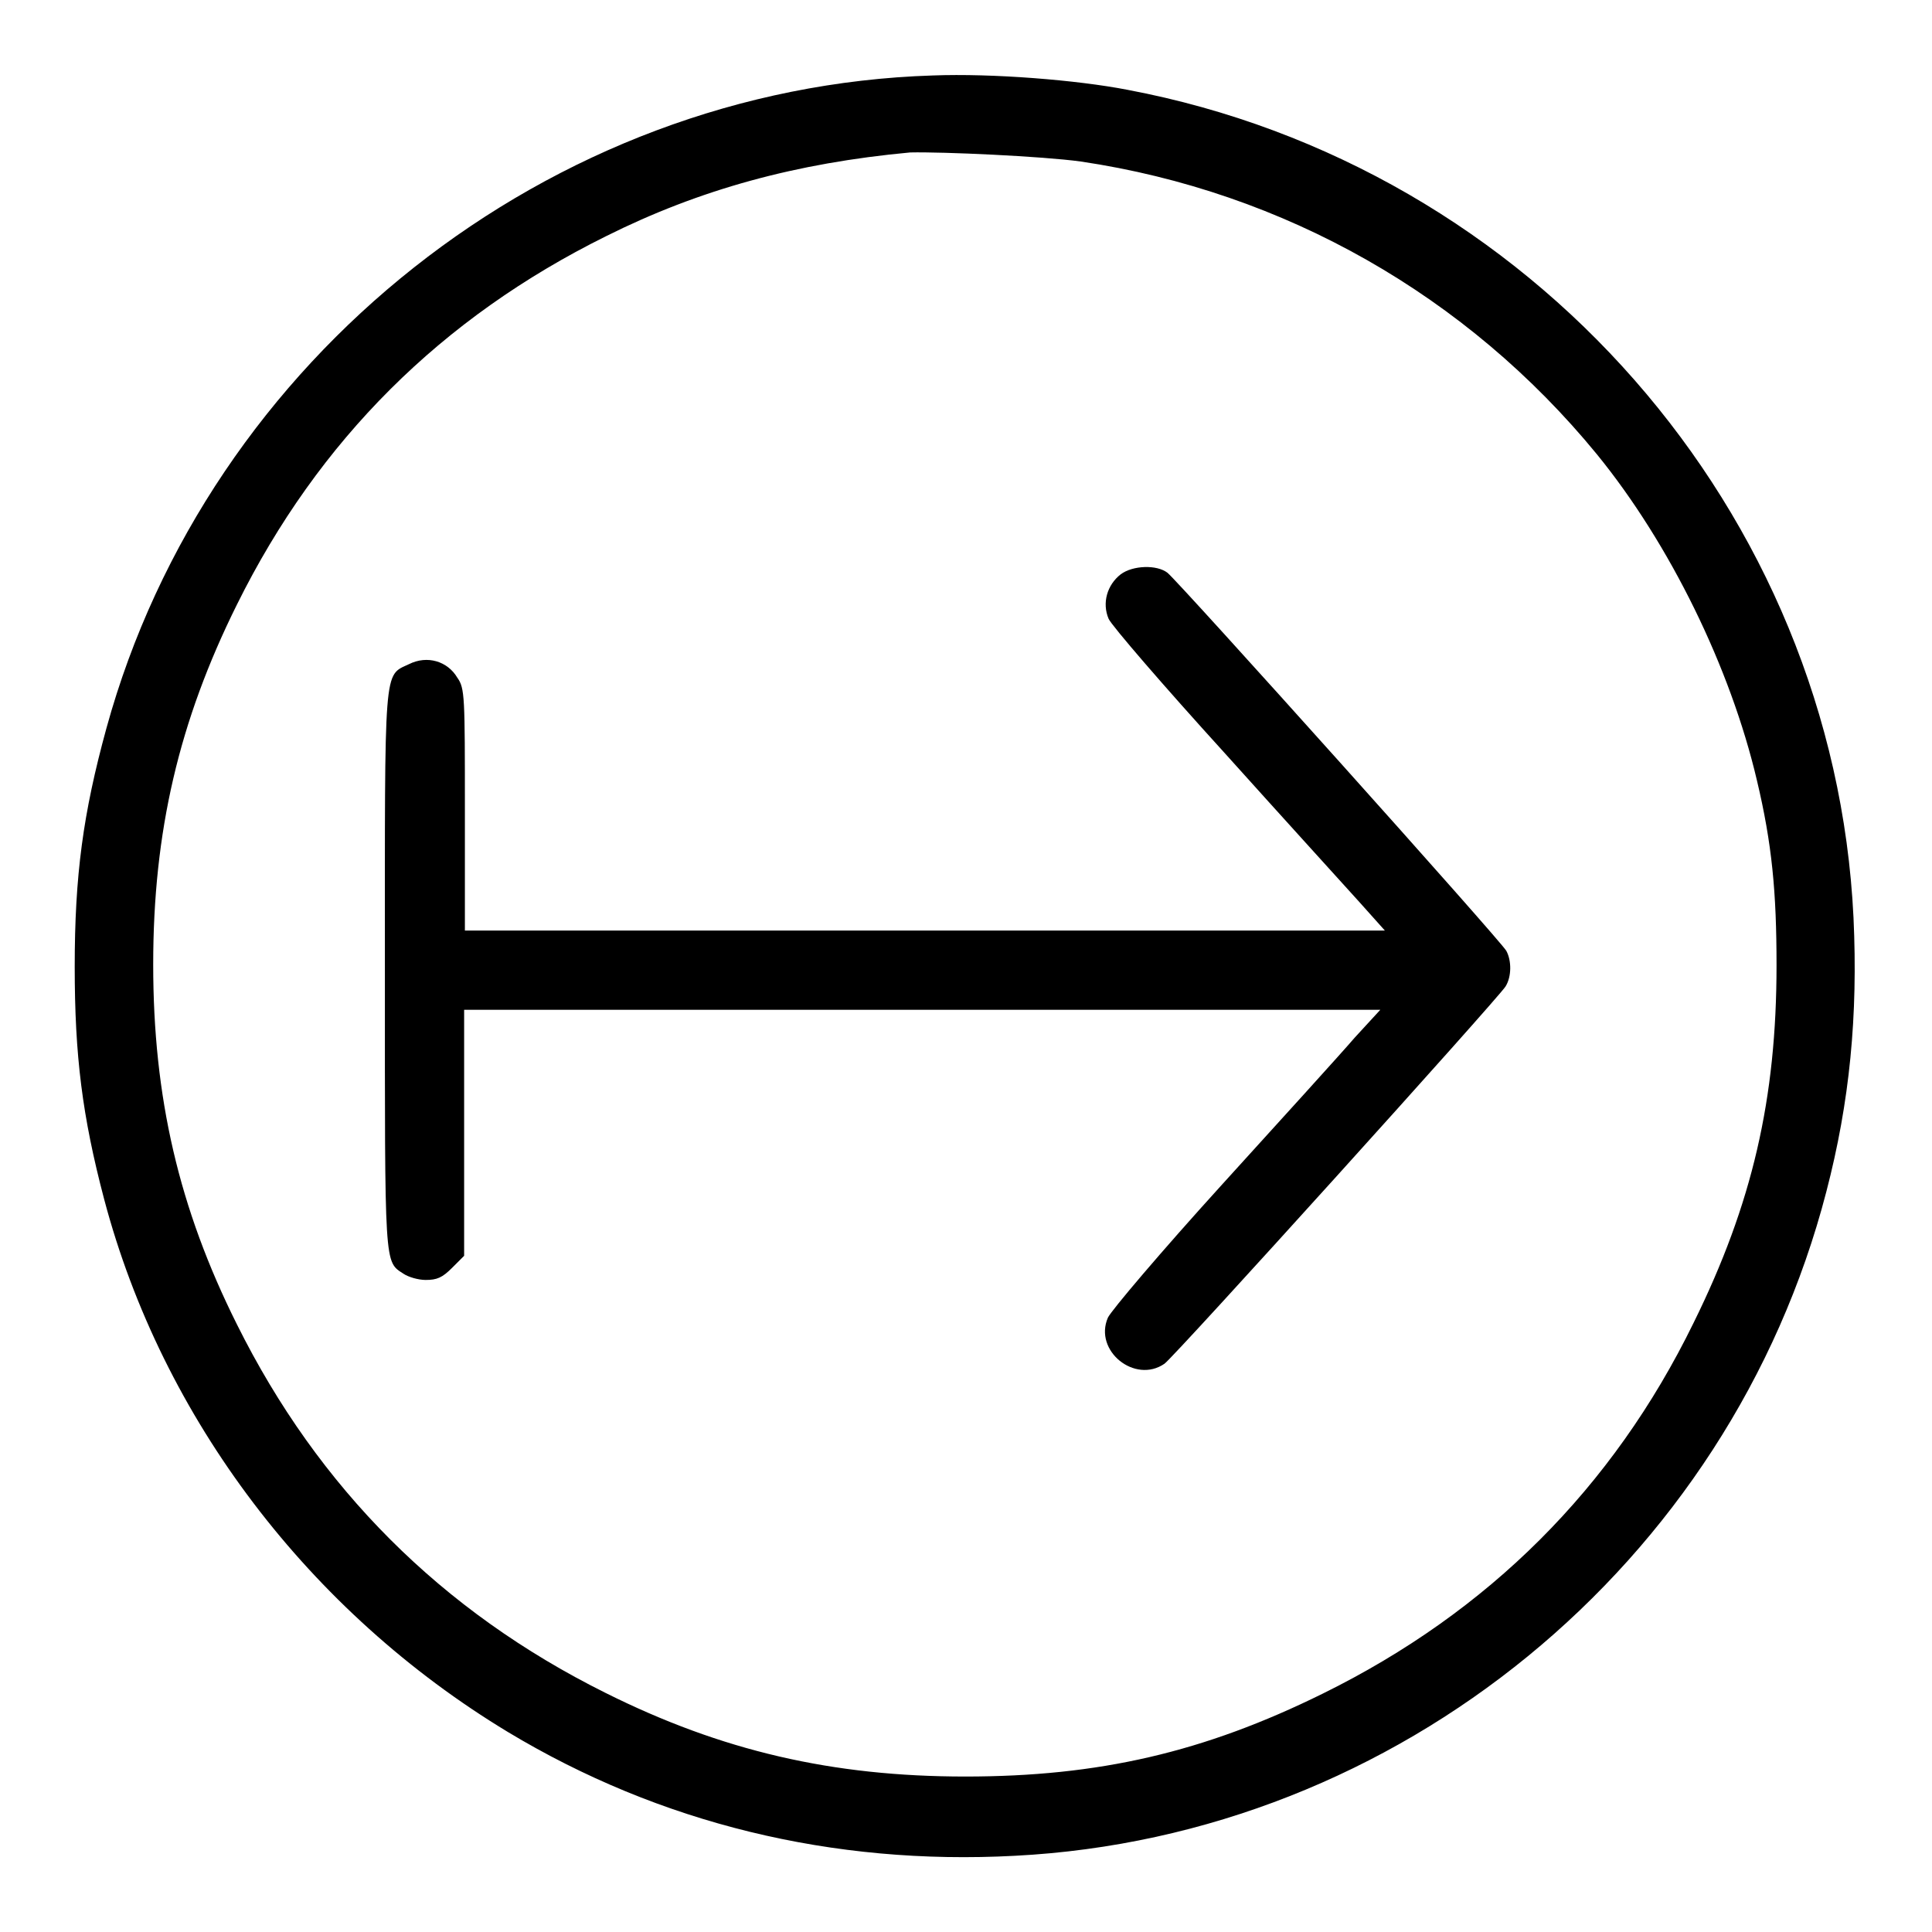 <?xml version="1.0" encoding="utf-8"?>
<!-- Svg Vector Icons : http://www.onlinewebfonts.com/icon -->
<!DOCTYPE svg PUBLIC "-//W3C//DTD SVG 1.1//EN" "http://www.w3.org/Graphics/SVG/1.1/DTD/svg11.dtd">
<svg version="1.1" xmlns="http://www.w3.org/2000/svg" xmlns:xlink="http://www.w3.org/1999/xlink" x="0px" y="0px" viewBox="0 0 256 256" enable-background="new 0 0 256 256" xml:space="preserve">
<g><g><g><path fill="#000000" d="M123.6,10c-50.8,1.6-96,37.4-109.5,86.5c-3.1,11.3-4.2,19.5-4.2,31.6c0,11.8,1,19.8,3.9,30.8c7.7,29.1,27.2,54.7,53.5,70.6c20.1,12.1,43,17.7,67.2,16.4c50.7-2.6,94.7-38.6,107.5-88c3.1-11.9,4.2-23.3,3.6-36.3c-2.6-53.8-42.7-99.6-96.2-109.7C142.7,10.6,131.5,9.7,123.6,10z M143.2,21.4c27,4,51.2,17.8,68.4,38.8c9.7,11.9,17.7,28.3,21.2,43.2c2,8.4,2.6,14.8,2.6,24.5c0,17.7-3.2,31.6-11,47.4c-10.7,21.9-27.2,38.3-49.1,49.1c-15.8,7.8-29.7,11-47.4,11c-17.6,0-32.3-3.4-47.7-11.1c-21.7-10.8-38-27.1-48.8-48.8c-7.7-15.4-11.1-30.1-11.1-47.7c0-17.6,3.4-32.2,11.1-47.7c10.8-21.8,27.1-38,48.9-48.8c12.4-6.2,25.2-9.7,40.3-11.1C124.9,20.1,138.1,20.7,143.2,21.4z"/><path fill="#000000" d="M148.5,76.1c-1.8,1.4-2.5,3.8-1.6,5.9c0.4,0.9,7.3,8.9,15.3,17.7c8,8.9,16.1,17.8,17.9,19.8l3.4,3.8h-60.9H61.6v-16c0-15,0-16.1-1-17.5c-1.3-2.2-4-3-6.4-1.8c-3.4,1.6-3.2-0.2-3.2,40.7c0,39.6-0.1,38.4,2.5,40.1c0.6,0.4,1.9,0.8,2.9,0.8c1.5,0,2.2-0.3,3.5-1.6l1.6-1.6V150v-16.2h60.7h60.7l-3.4,3.7c-1.8,2.1-9.8,10.9-17.7,19.6c-7.9,8.7-14.6,16.6-15,17.5c-1.9,4.4,3.6,8.8,7.5,6.1c1.3-0.9,44.3-48.5,45.2-50c0.8-1.3,0.8-3.4,0.1-4.7c-0.6-1.2-43.3-48.8-44.9-50.1C153.3,74.8,150.1,74.9,148.5,76.1z"/></g></g></g>
</svg>